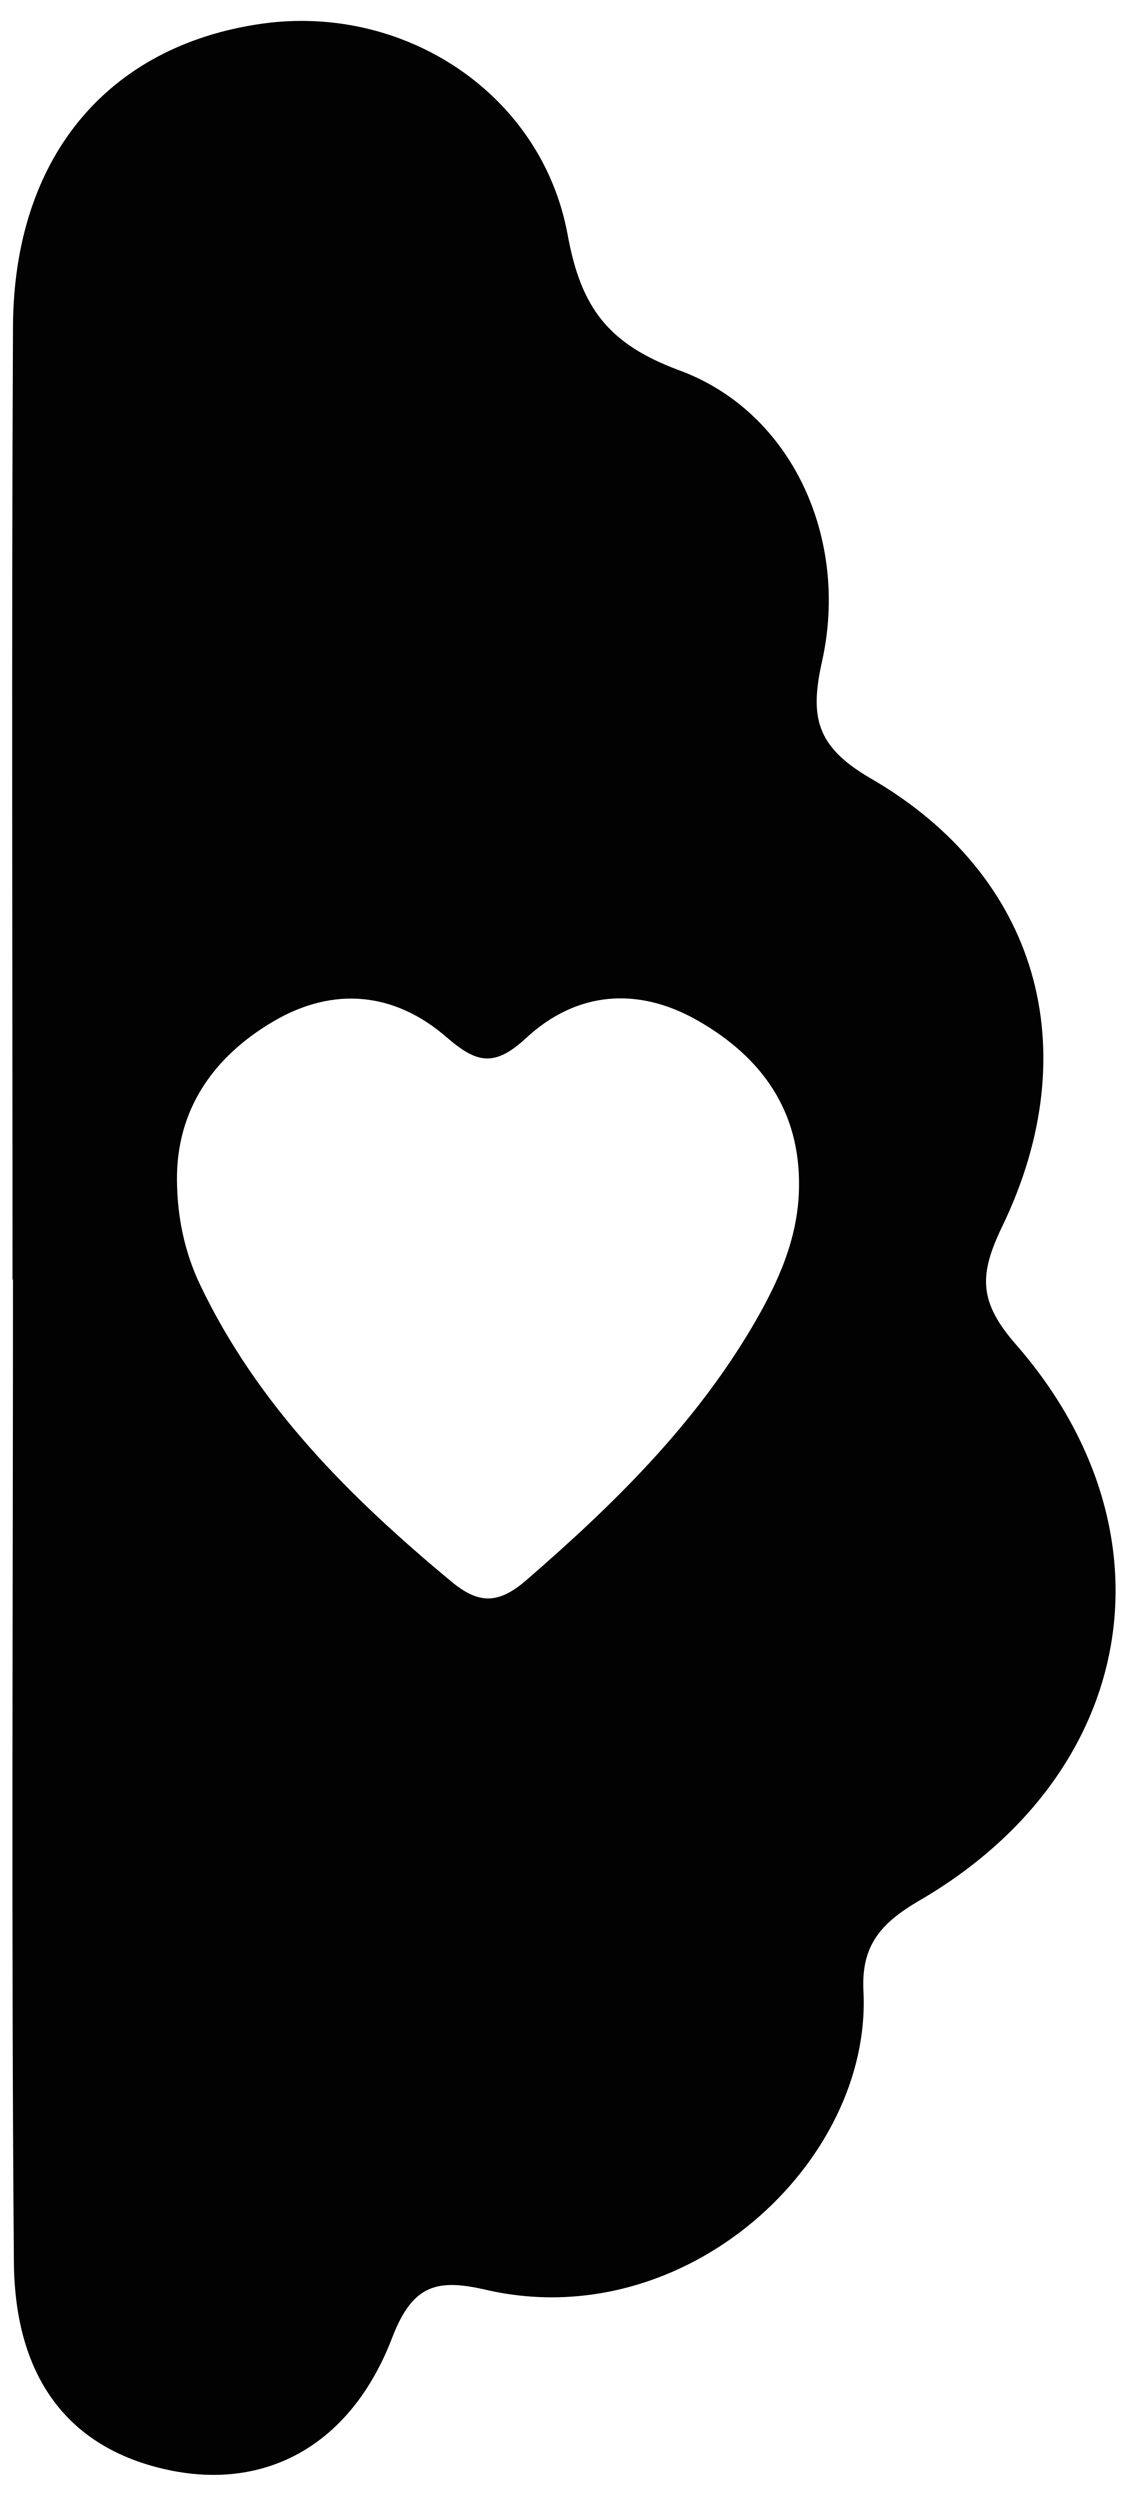 <?xml version="1.0" encoding="UTF-8"?><svg xmlns="http://www.w3.org/2000/svg" xmlns:xlink="http://www.w3.org/1999/xlink" xmlns:avocode="https://avocode.com/" id="SVGDoc635107f9bfa00" width="28px" height="61px" version="1.1" viewBox="0 0 28 61" aria-hidden="true"><defs><linearGradient class="cerosgradient" data-cerosgradient="true" id="CerosGradient_id959108ae2" gradientUnits="userSpaceOnUse" x1="50%" y1="100%" x2="50%" y2="0%"><stop offset="0%" stop-color="#d1d1d1"/><stop offset="100%" stop-color="#d1d1d1"/></linearGradient><linearGradient/></defs><g><g><path d="M0.306,31.22c0,-7.751 -0.026,-15.502 0.011,-23.253c0.02,-4.121 2.302,-6.842 6.049,-7.385c3.477,-0.505 6.861,1.688 7.493,5.154c0.322,1.764 0.983,2.657 2.728,3.301c2.757,1.018 4.147,4.115 3.48,7.101c-0.299,1.34 -0.157,2.075 1.189,2.854c4.085,2.363 5.294,6.605 3.215,10.92c-0.561,1.163 -0.601,1.826 0.323,2.883c4.011,4.589 2.969,10.48 -2.347,13.573c-0.955,0.556 -1.426,1.106 -1.369,2.212c0.214,4.171 -4.334,8.408 -9.21,7.288c-1.174,-0.27 -1.788,-0.155 -2.295,1.169c-1.008,2.629 -3.08,3.717 -5.423,3.234c-2.403,-0.495 -3.788,-2.177 -3.811,-5.08c-0.064,-7.99 -0.022,-15.981 -0.022,-23.971zM17.045,24.907c-1.477,-0.849 -2.979,-0.716 -4.205,0.422c-0.783,0.726 -1.22,0.599 -1.941,-0.025c-1.273,-1.102 -2.762,-1.241 -4.22,-0.387c-1.46,0.856 -2.38,2.15 -2.359,3.897c0.01,0.858 0.174,1.715 0.568,2.539c1.413,2.952 3.655,5.177 6.124,7.229c0.663,0.551 1.145,0.57 1.835,-0.028c2.122,-1.837 4.105,-3.78 5.537,-6.22c0.61,-1.04 1.103,-2.122 1.121,-3.362c0.032,-1.867 -0.907,-3.174 -2.46,-4.065z" fill="#020202" fill-opacity="1"/></g></g></svg>